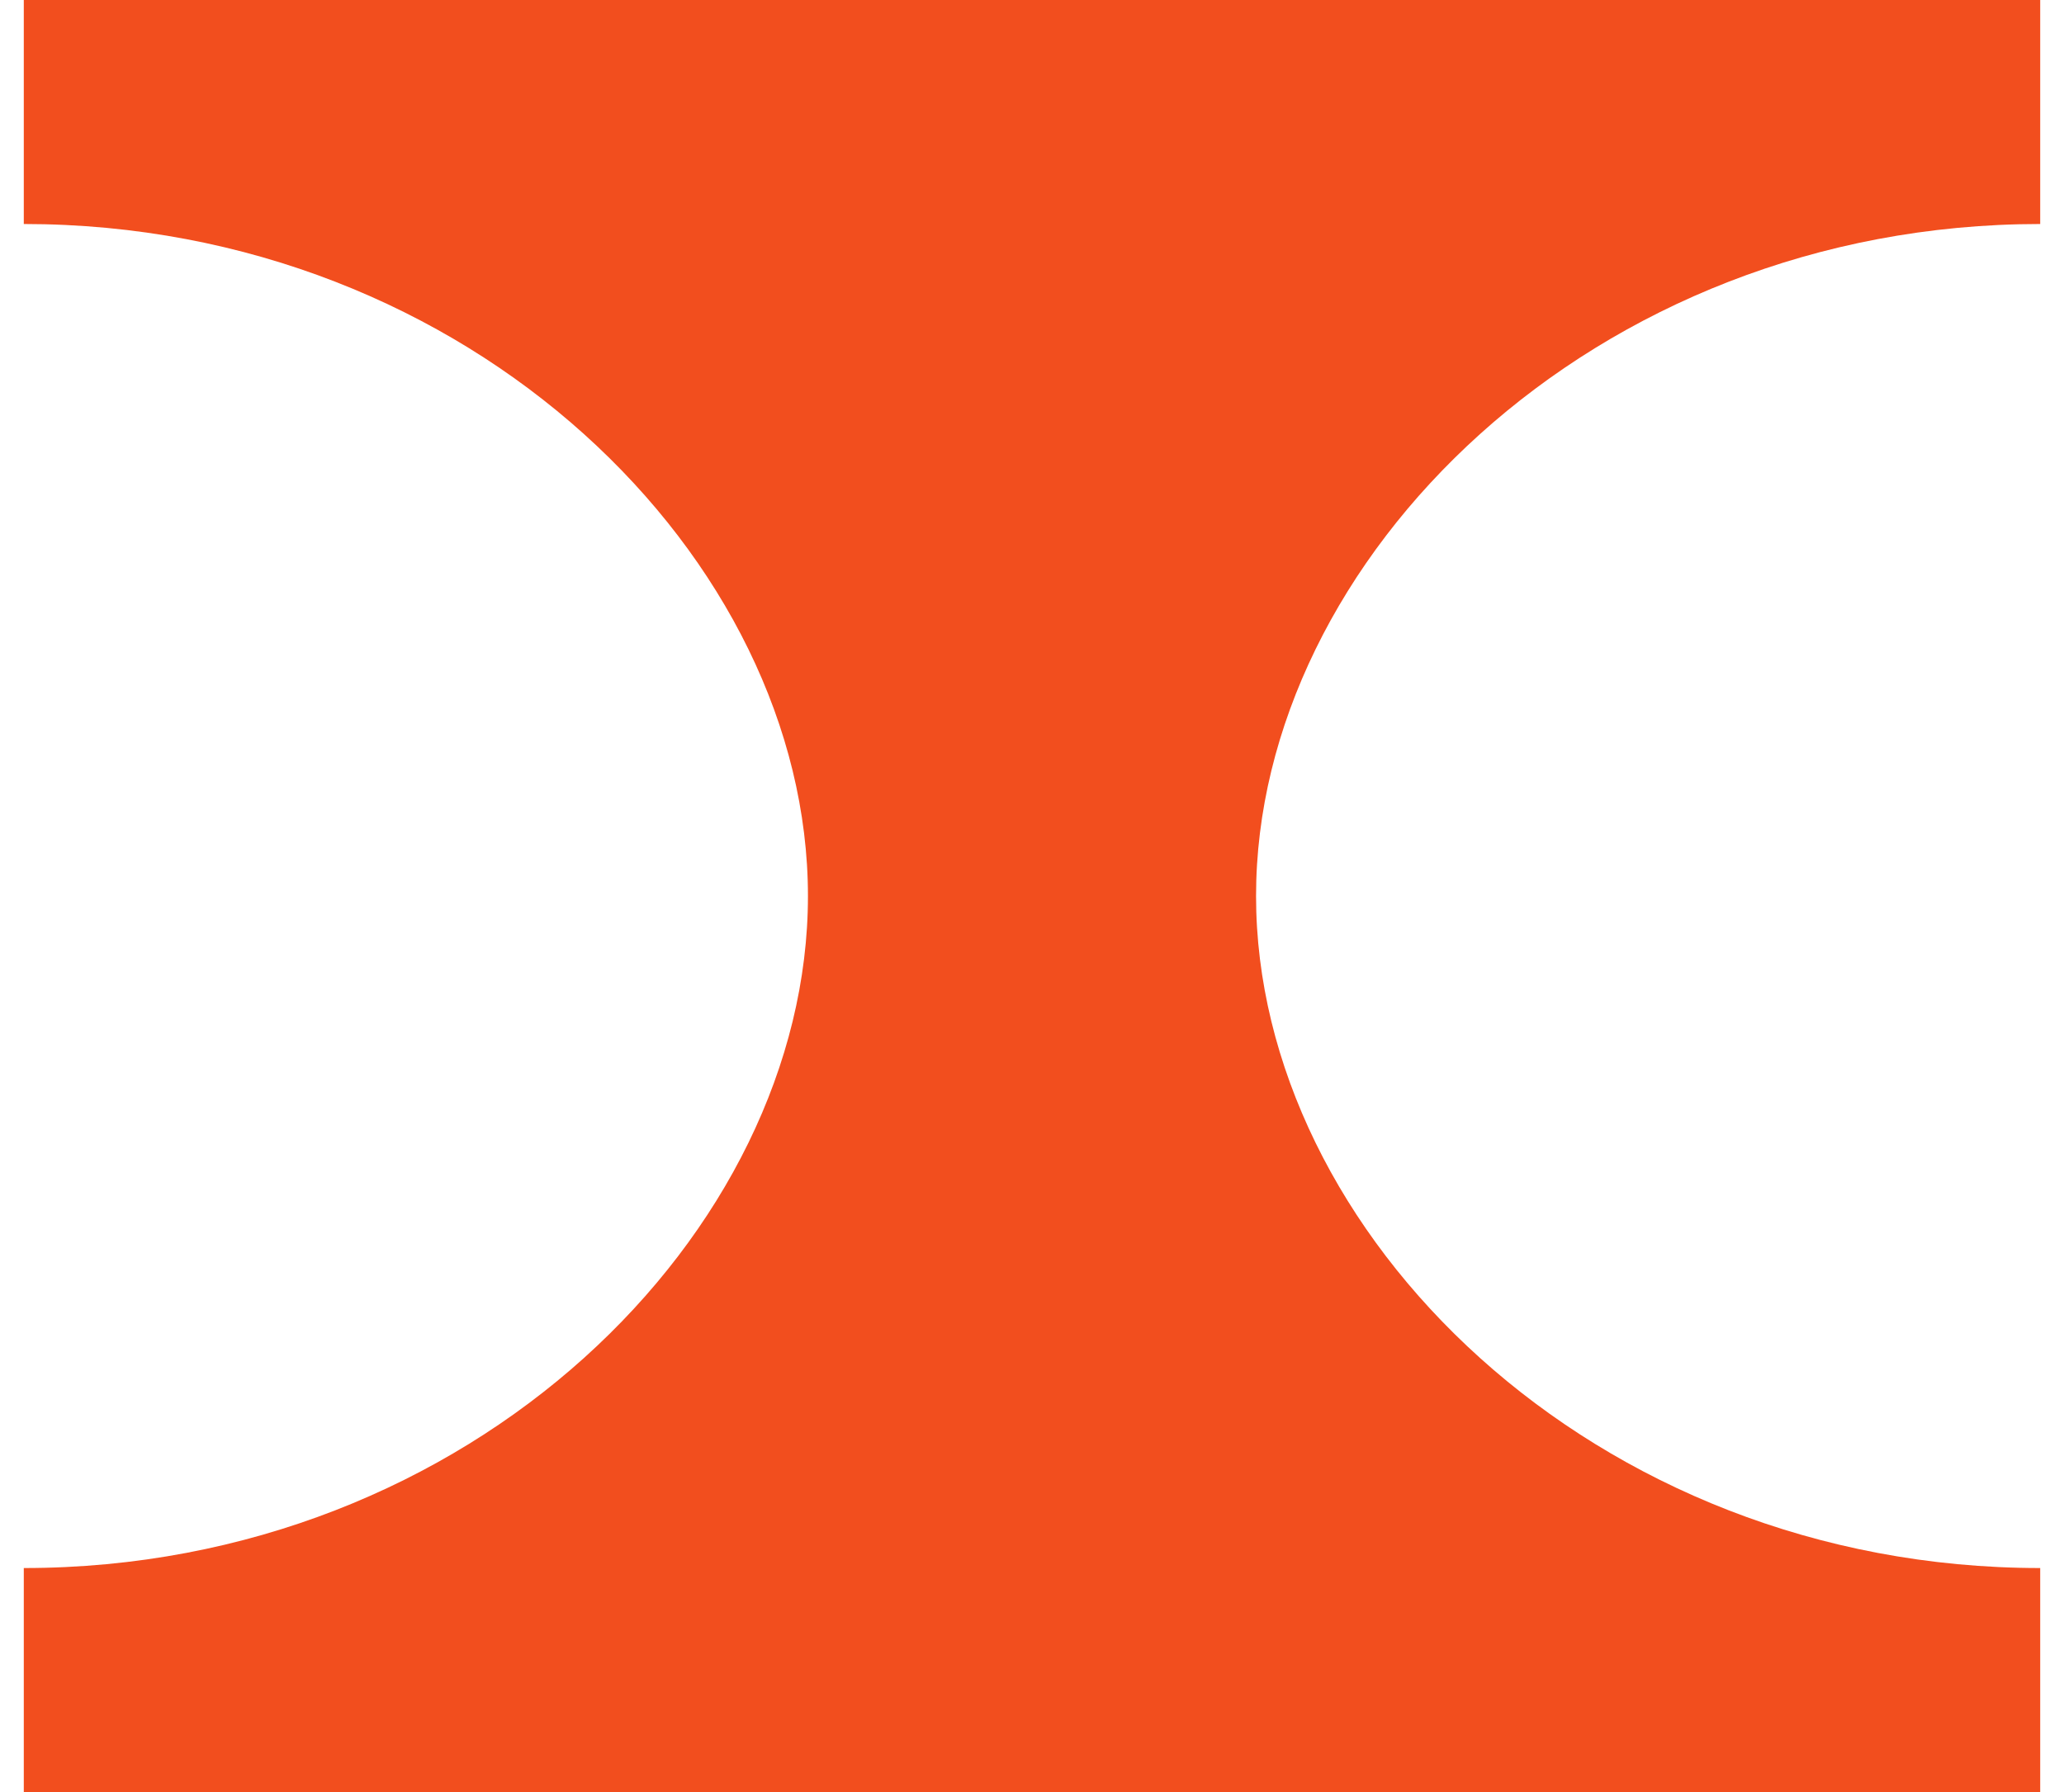 <svg width="38" height="33" viewBox="0 0 38 33" fill="none" xmlns="http://www.w3.org/2000/svg">
<path d="M0.438 4.125V0H37.562V4.125C29.312 4.125 23.125 10.312 23.125 16.5C23.125 22.688 29.312 28.875 37.562 28.875V33H0.438V28.875C8.688 28.875 14.875 22.688 14.875 16.5C14.875 10.312 8.688 4.125 0.438 4.125Z" fill="#F24E1E"/>
</svg>
